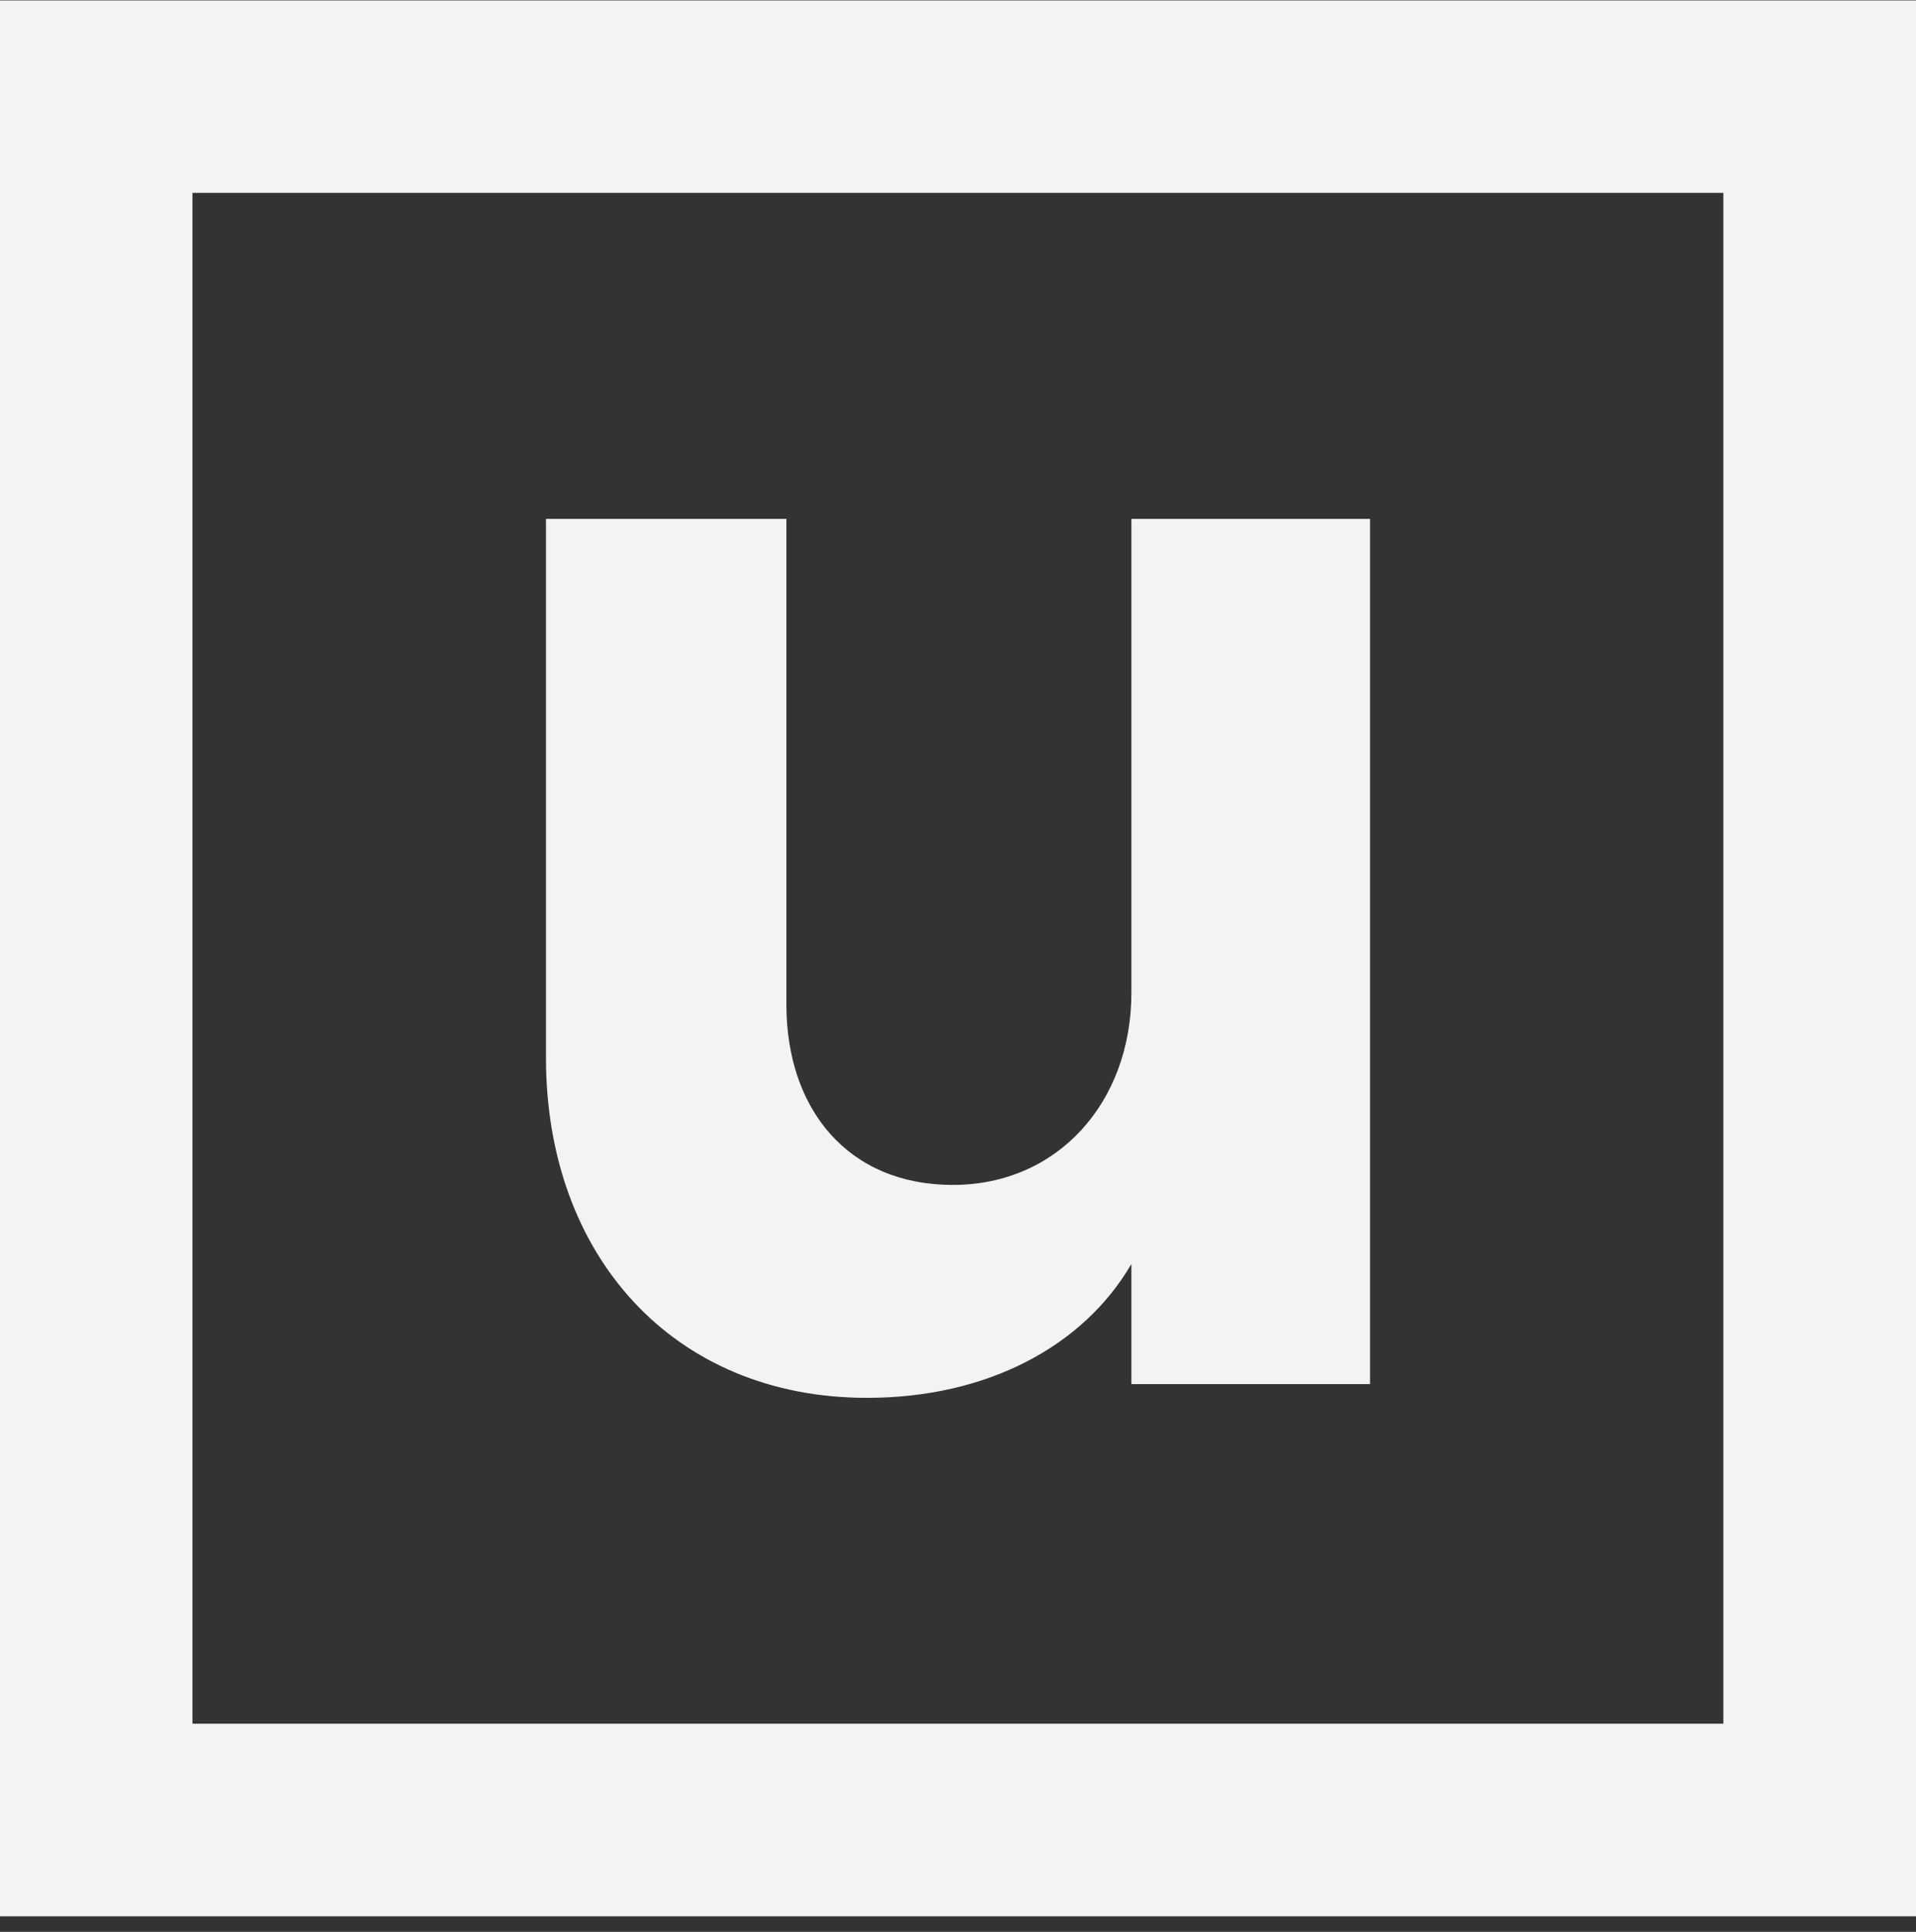 <svg width="120" height="121" viewBox="0 0 120 121" fill="none" xmlns="http://www.w3.org/2000/svg">
<rect x="0" y="0" width="120" height="121" fill="#333333" stroke="none"/>
<g clip-path="url(#clip0_2738_606)">
<path d="M12.054 107.96H107.935V12.079H12.054V107.96ZM120 120.025H0V0.025H120V120.025Z" fill="#F3F3F3"/>
<path d="M85.805 32.498H70.86V62.172C70.86 69.05 66.237 74.216 59.677 74.216C53.117 74.216 49.253 69.481 49.253 62.921V32.498H34.195V66.262C34.195 78.624 42.149 87.552 54.306 87.552C61.83 87.552 67.857 84.323 70.86 79.167V86.691H85.805V32.498Z" fill="#F3F3F3"/>
</g>
<defs>
<clipPath id="clip0_2738_606">
<rect width="120" height="120" fill="white" transform="translate(0 0.025)"/>
</clipPath>
</defs>
</svg>
